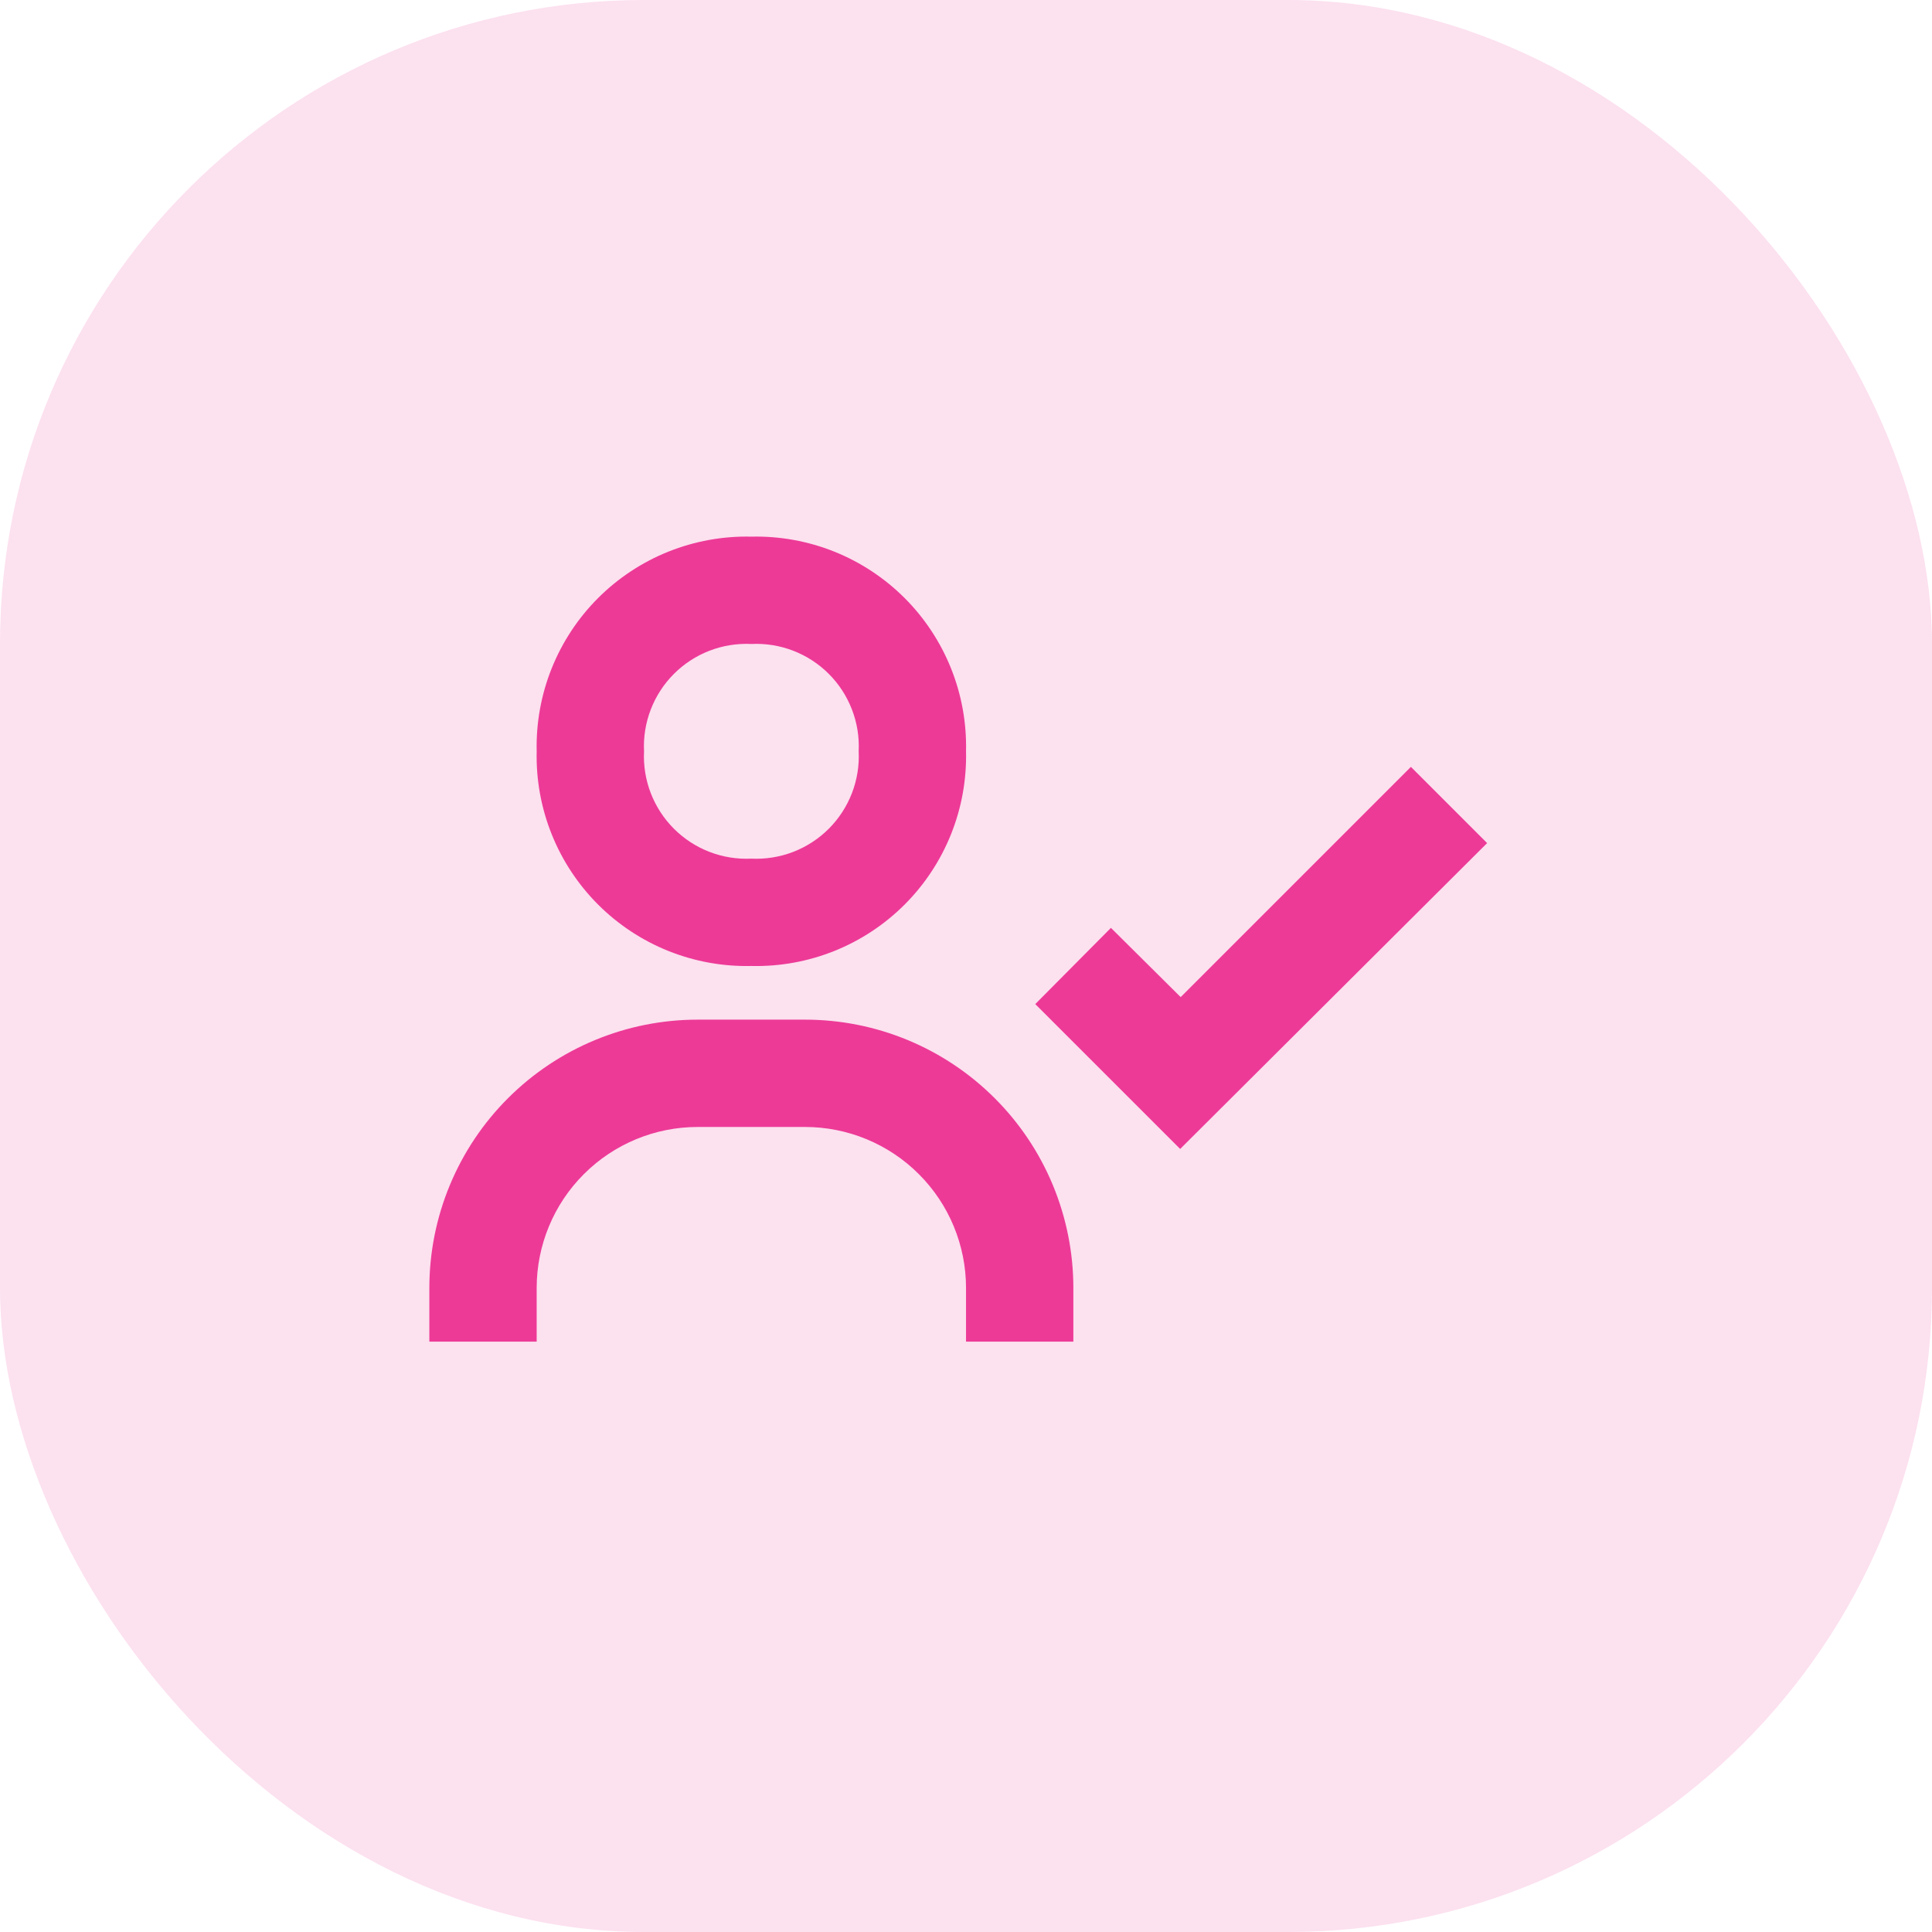 <?xml version="1.0" encoding="UTF-8"?> <svg xmlns="http://www.w3.org/2000/svg" width="60" height="60" viewBox="0 0 60 60" fill="none"><rect width="60" height="60" rx="20" fill="#ED3A97" fill-opacity="0.15"></rect><path d="M43.817 23.816L36.667 30.966L34.501 28.816L32.151 31.183L36.651 35.682L46.184 26.183L43.817 23.816ZM16.667 23.332C16.647 24.214 16.805 25.09 17.133 25.908C17.461 26.726 17.951 27.469 18.574 28.092C19.197 28.715 19.941 29.206 20.759 29.534C21.577 29.861 22.453 30.02 23.334 29.999C24.215 30.02 25.091 29.861 25.909 29.534C26.727 29.206 27.471 28.715 28.094 28.092C28.717 27.469 29.207 26.726 29.535 25.908C29.863 25.09 30.021 24.214 30.001 23.332C30.021 22.451 29.863 21.575 29.535 20.757C29.207 19.939 28.717 19.196 28.094 18.573C27.471 17.95 26.727 17.459 25.909 17.131C25.091 16.804 24.215 16.645 23.334 16.666C22.453 16.645 21.577 16.804 20.759 17.131C19.941 17.459 19.197 17.95 18.574 18.573C17.951 19.196 17.461 19.939 17.133 20.757C16.805 21.575 16.647 22.451 16.667 23.332ZM26.667 23.332C26.689 23.776 26.617 24.219 26.457 24.633C26.297 25.047 26.053 25.423 25.739 25.737C25.425 26.051 25.049 26.296 24.634 26.456C24.22 26.616 23.777 26.687 23.334 26.666C22.891 26.687 22.448 26.616 22.033 26.456C21.619 26.296 21.243 26.051 20.929 25.737C20.615 25.423 20.371 25.047 20.211 24.633C20.051 24.219 19.979 23.776 20.001 23.332C19.979 22.889 20.051 22.446 20.211 22.032C20.371 21.618 20.615 21.242 20.929 20.928C21.243 20.614 21.619 20.369 22.033 20.209C22.448 20.049 22.891 19.978 23.334 19.999C23.777 19.978 24.22 20.049 24.634 20.209C25.049 20.369 25.425 20.614 25.739 20.928C26.053 21.242 26.297 21.618 26.457 22.032C26.617 22.446 26.689 22.889 26.667 23.332ZM16.667 39.999C16.667 38.673 17.194 37.401 18.132 36.464C19.07 35.526 20.341 34.999 21.667 34.999H25.001C26.327 34.999 27.599 35.526 28.536 36.464C29.474 37.401 30.001 38.673 30.001 39.999V41.666H33.334V39.999C33.334 38.905 33.118 37.821 32.7 36.81C32.281 35.799 31.667 34.88 30.893 34.107C30.119 33.333 29.201 32.719 28.19 32.3C27.179 31.881 26.095 31.666 25.001 31.666H21.667C19.457 31.666 17.338 32.544 15.775 34.107C14.212 35.669 13.334 37.789 13.334 39.999V41.666H16.667V39.999Z" fill="#ED3A97"></path></svg> 